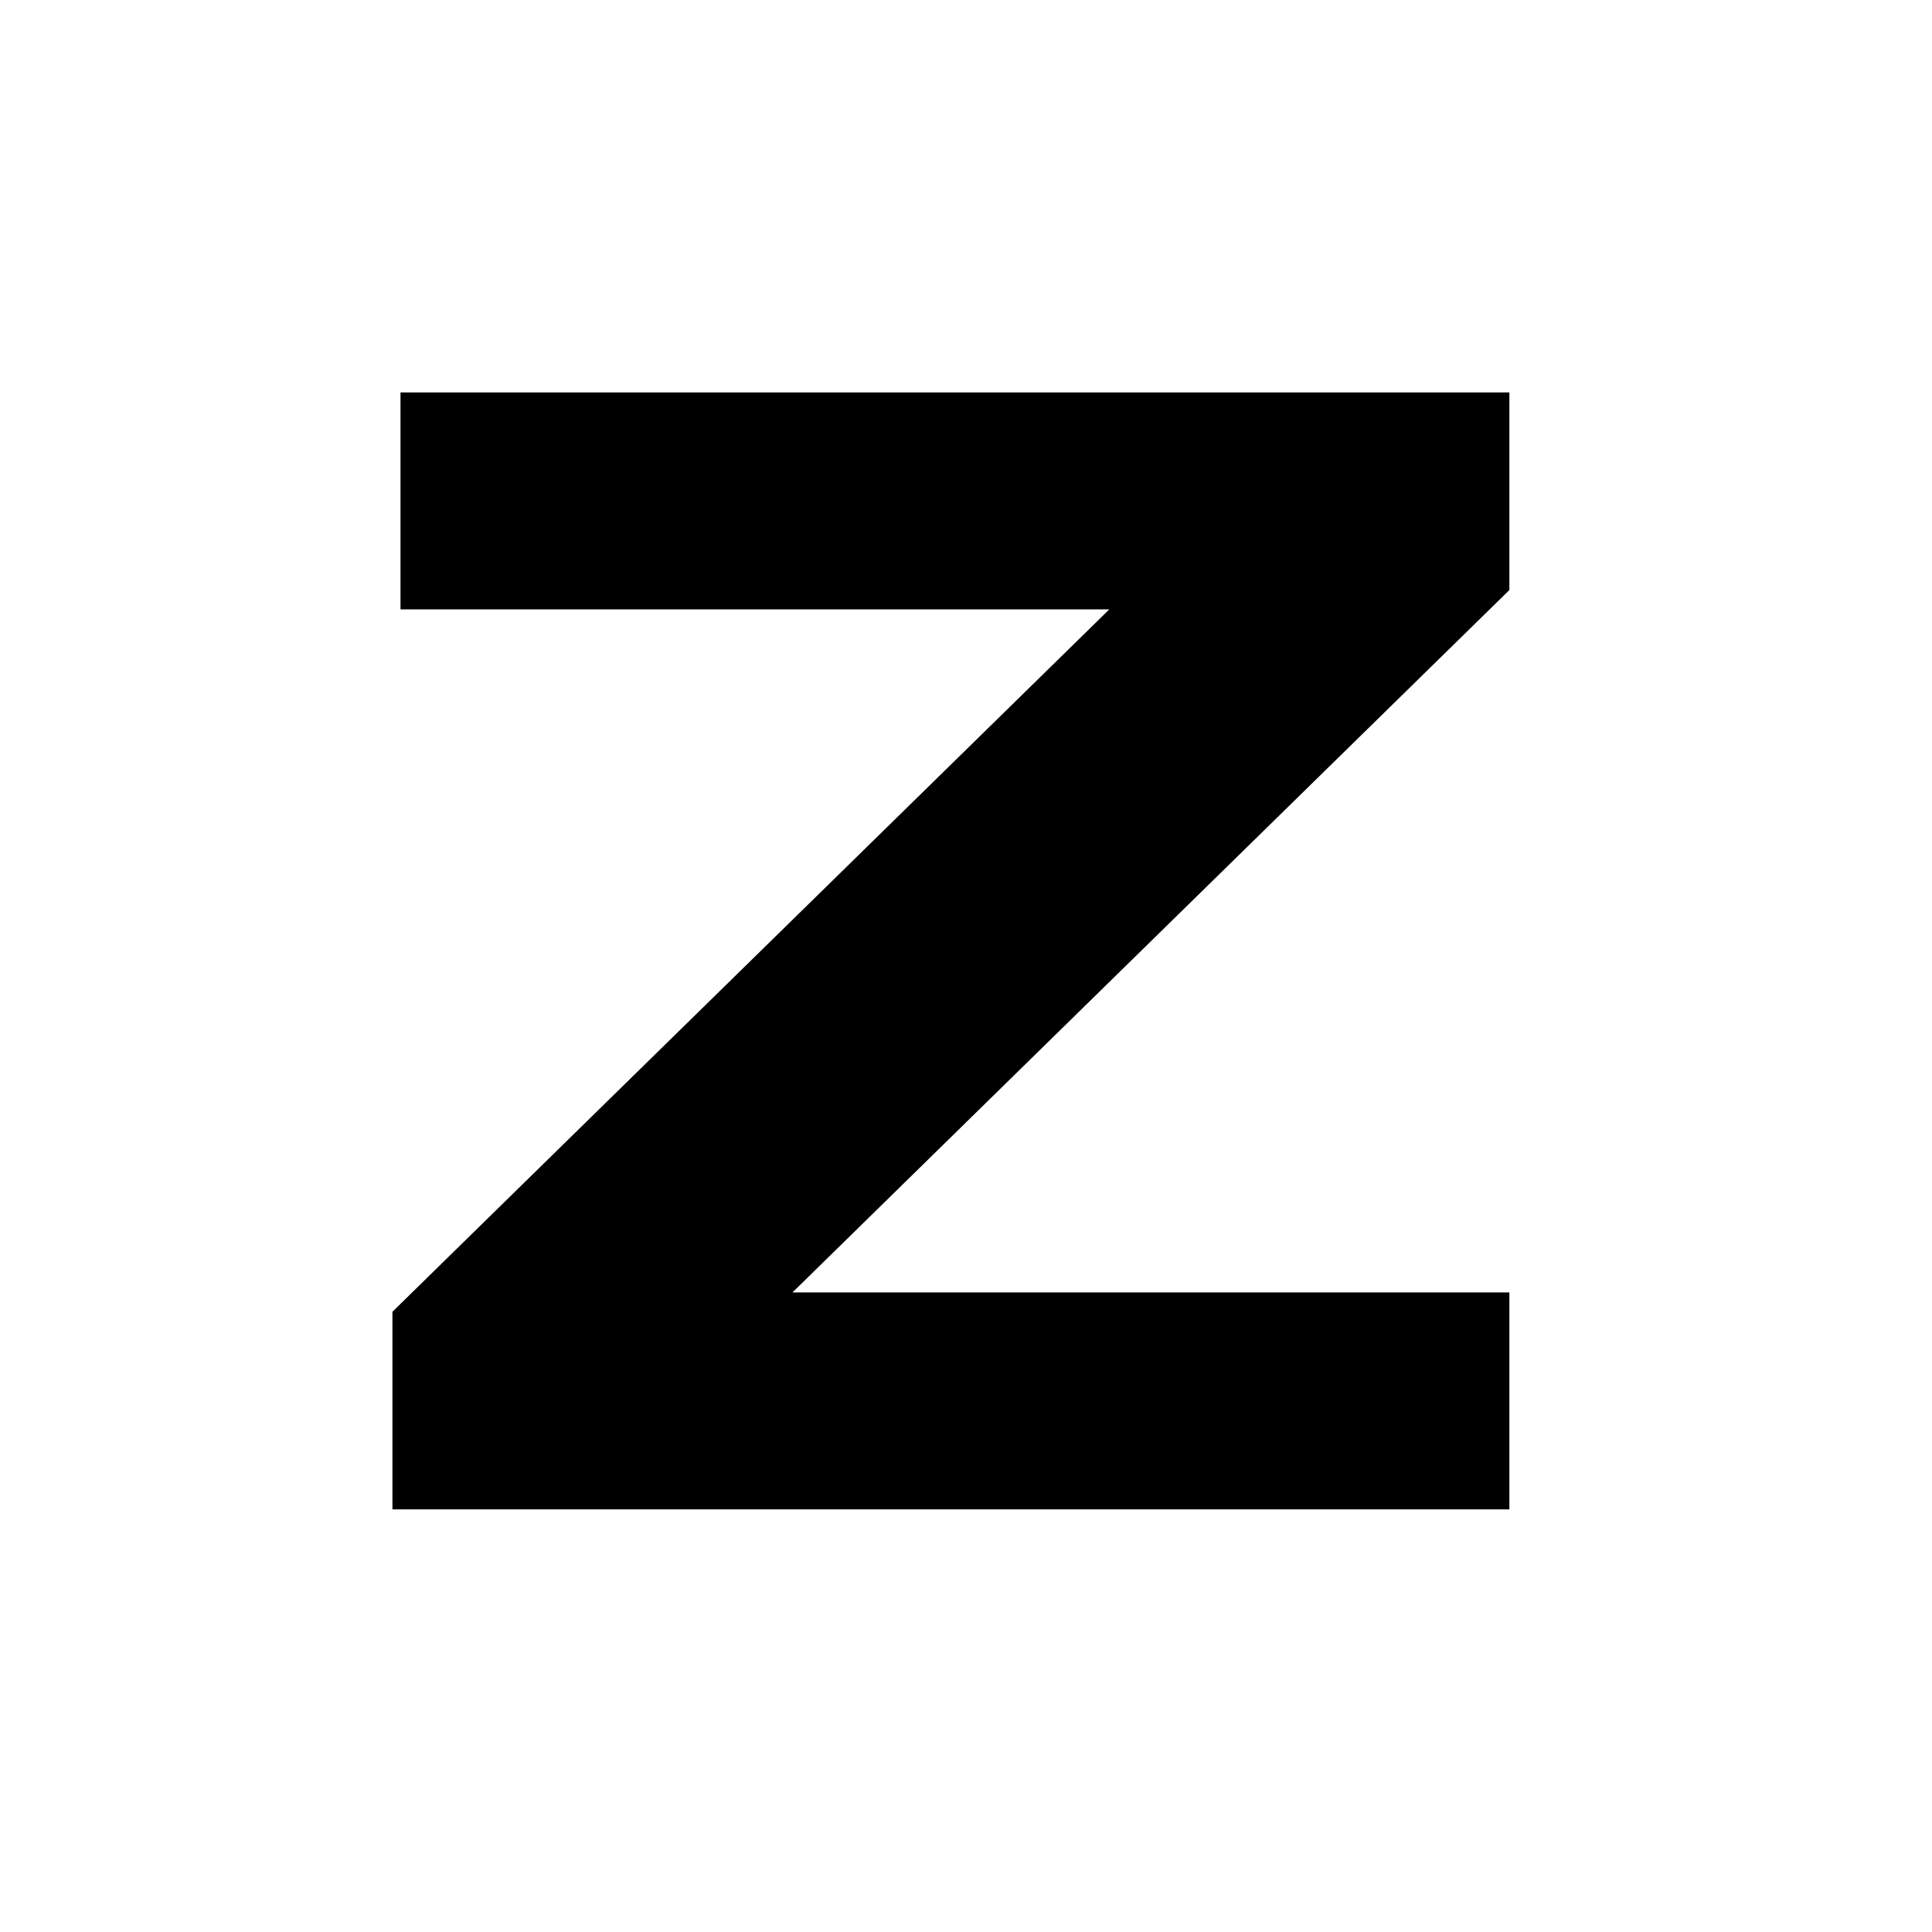 <svg width="64" height="64" viewBox="0 0 64 64" fill="none" xmlns="http://www.w3.org/2000/svg">
<path d="M13.267 13H50V19.546L26.252 42.813H50V50H13V43.454L36.748 20.186H13.267V13Z" fill="black"/>
</svg>
